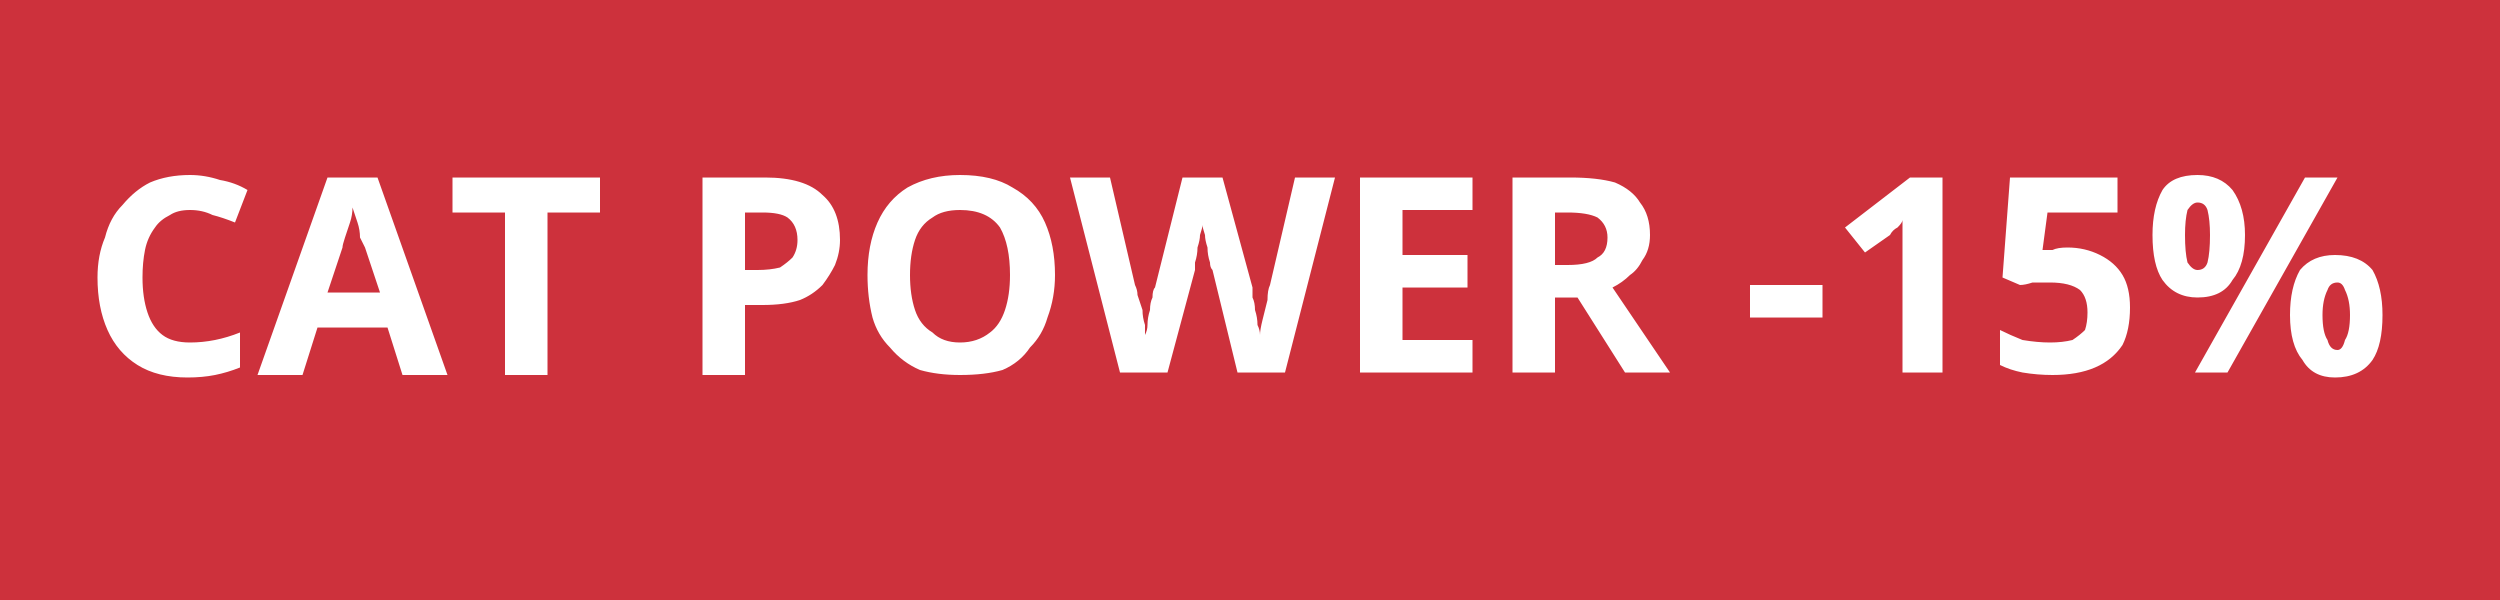 <svg version="1.2" xmlns="http://www.w3.org/2000/svg" viewBox="0 0 100 24" width="100" height="24"><style>.a{fill:#cd313c}.b{fill:#fff}</style><path class="a" d="m0 0h100v24h-100z"/><path fill-rule="evenodd" class="b" d="m7.6 8.4q-0.5 0-0.8 0.2-0.4 0.2-0.6 0.5-0.3 0.4-0.4 0.9-0.1 0.5-0.1 1.1 0 0.8 0.2 1.4 0.2 0.6 0.6 0.9 0.4 0.3 1.1 0.3 0.5 0 1-0.1 0.5-0.1 1-0.3v1.4q-0.5 0.2-1 0.3-0.5 0.1-1.1 0.1-1.2 0-2-0.5-0.8-0.5-1.2-1.4-0.4-0.9-0.4-2.1 0-0.9 0.3-1.6 0.2-0.8 0.7-1.3 0.5-0.6 1.1-0.9 0.7-0.3 1.6-0.3 0.6 0 1.2 0.2 0.6 0.1 1.1 0.4l-0.5 1.3q-0.5-0.2-0.9-0.3-0.4-0.2-0.9-0.2zm10.3 6.6h-1.8l-0.6-1.9h-2.8l-0.6 1.9h-1.8l2.8-7.9h2zm-4.8-3.3h2.1l-0.6-1.8q-0.1-0.2-0.2-0.4 0-0.3-0.1-0.6-0.1-0.3-0.2-0.6 0 0.3-0.1 0.6-0.1 0.3-0.2 0.6-0.1 0.3-0.1 0.4zm8.8-3.2v6.5h-1.7v-6.5h-2.1v-1.4h5.9v1.4zm6.2-1.4h2.5q1.6 0 2.3 0.7 0.7 0.6 0.7 1.8 0 0.5-0.2 1-0.2 0.4-0.5 0.8-0.4 0.4-0.9 0.6-0.6 0.2-1.5 0.2h-0.7v2.8h-1.7zm2.4 1.4h-0.7v2.3h0.5q0.5 0 0.9-0.1 0.3-0.2 0.5-0.4 0.2-0.3 0.2-0.7 0-0.6-0.4-0.9-0.3-0.2-1-0.2zm11.7 2.5q0 0.9-0.3 1.7-0.2 0.7-0.7 1.2-0.4 0.6-1.1 0.9-0.7 0.2-1.7 0.2-0.9 0-1.6-0.2-0.7-0.3-1.2-0.9-0.5-0.5-0.7-1.2-0.2-0.8-0.2-1.7 0-1.2 0.4-2.1 0.4-0.9 1.2-1.4 0.9-0.5 2.1-0.5 1.3 0 2.1 0.5 0.9 0.5 1.3 1.4 0.4 0.9 0.4 2.1zm-5.8 0q0 0.8 0.2 1.4 0.2 0.6 0.7 0.9 0.4 0.4 1.1 0.4 0.7 0 1.2-0.4 0.4-0.3 0.6-0.9 0.2-0.6 0.2-1.4 0-1.2-0.4-1.9-0.5-0.7-1.6-0.7-0.7 0-1.1 0.3-0.5 0.3-0.7 0.9-0.2 0.6-0.2 1.4zm15.4-3.9h1.6l-2 7.8h-1.9l-1-4.1q-0.1-0.1-0.1-0.3-0.1-0.3-0.1-0.6-0.1-0.3-0.1-0.5-0.1-0.3-0.1-0.4 0 0.1-0.1 0.4 0 0.2-0.1 0.5 0 0.3-0.1 0.6 0 0.2 0 0.3l-1.1 4.1h-1.9l-2-7.8h1.6l1 4.3q0.1 0.2 0.1 0.4 0.1 0.3 0.2 0.6 0 0.3 0.1 0.6 0 0.2 0 0.4 0.1-0.2 0.1-0.4 0-0.3 0.1-0.6 0-0.3 0.1-0.5 0-0.3 0.1-0.4l1.1-4.4h1.6l1.2 4.4q0 0.1 0 0.4 0.1 0.2 0.1 0.5 0.1 0.3 0.1 0.6 0.1 0.2 0.1 0.4 0-0.2 0.1-0.6 0.1-0.4 0.2-0.8 0-0.4 0.1-0.6zm7.1 6.5v1.3h-4.5v-7.8h4.5v1.3h-2.8v1.8h2.6v1.3h-2.6v2.1zm1.6-6.5h2.3q1.1 0 1.8 0.2 0.7 0.3 1 0.8 0.4 0.5 0.4 1.3 0 0.6-0.3 1-0.2 0.4-0.5 0.6-0.3 0.3-0.7 0.5l2.3 3.4h-1.8l-1.9-3h-0.9v3h-1.7zm2.2 1.4h-0.5v2.1h0.5q0.9 0 1.2-0.3 0.4-0.2 0.4-0.8 0-0.5-0.4-0.8-0.4-0.2-1.2-0.2zm10.2 4.2h-2.9v-1.3h2.9zm4.8-5.6v7.8h-1.6v-4.5q0-0.2 0-0.5 0-0.2 0-0.5 0-0.3 0-0.6 0 0.1-0.2 0.3-0.2 0.1-0.3 0.3l-1 0.7-0.8-1 2.6-2zm5 2.8q0.7 0 1.3 0.3 0.6 0.3 0.9 0.8 0.3 0.5 0.3 1.3 0 0.9-0.3 1.5-0.4 0.6-1.1 0.9-0.7 0.3-1.7 0.3-0.6 0-1.2-0.1-0.5-0.1-0.9-0.3v-1.4q0.4 0.2 0.9 0.4 0.6 0.1 1.1 0.1 0.5 0 0.9-0.1 0.3-0.2 0.5-0.4 0.1-0.3 0.1-0.7 0-0.6-0.3-0.9-0.4-0.3-1.2-0.3-0.3 0-0.7 0-0.3 0.1-0.5 0.1l-0.7-0.3 0.3-4h4.3v1.4h-2.8l-0.2 1.5q0.2 0 0.4 0 0.2-0.1 0.6-0.1zm5.2-2.9q0.9 0 1.4 0.6 0.5 0.7 0.5 1.8 0 1.2-0.5 1.8-0.4 0.7-1.4 0.7-0.9 0-1.4-0.7-0.4-0.6-0.4-1.8 0-1.1 0.4-1.8 0.4-0.6 1.4-0.6zm0 1.1q-0.2 0-0.4 0.3-0.1 0.4-0.1 1 0 0.7 0.1 1.1 0.2 0.3 0.4 0.3 0.3 0 0.4-0.3 0.1-0.4 0.1-1.1 0-0.6-0.1-1-0.1-0.3-0.4-0.3zm4.3-1h1.3l-4.4 7.8h-1.3zm1.2 3.1q1 0 1.5 0.6 0.4 0.7 0.4 1.8 0 1.2-0.4 1.8-0.5 0.7-1.5 0.7-0.9 0-1.3-0.7-0.5-0.6-0.5-1.8 0-1.1 0.4-1.8 0.5-0.6 1.4-0.6zm0.1 1.1q-0.3 0-0.4 0.3-0.2 0.4-0.2 1 0 0.7 0.2 1 0.1 0.4 0.4 0.4 0.2 0 0.3-0.4 0.2-0.3 0.2-1 0-0.6-0.2-1-0.1-0.3-0.3-0.3z"/></svg>
